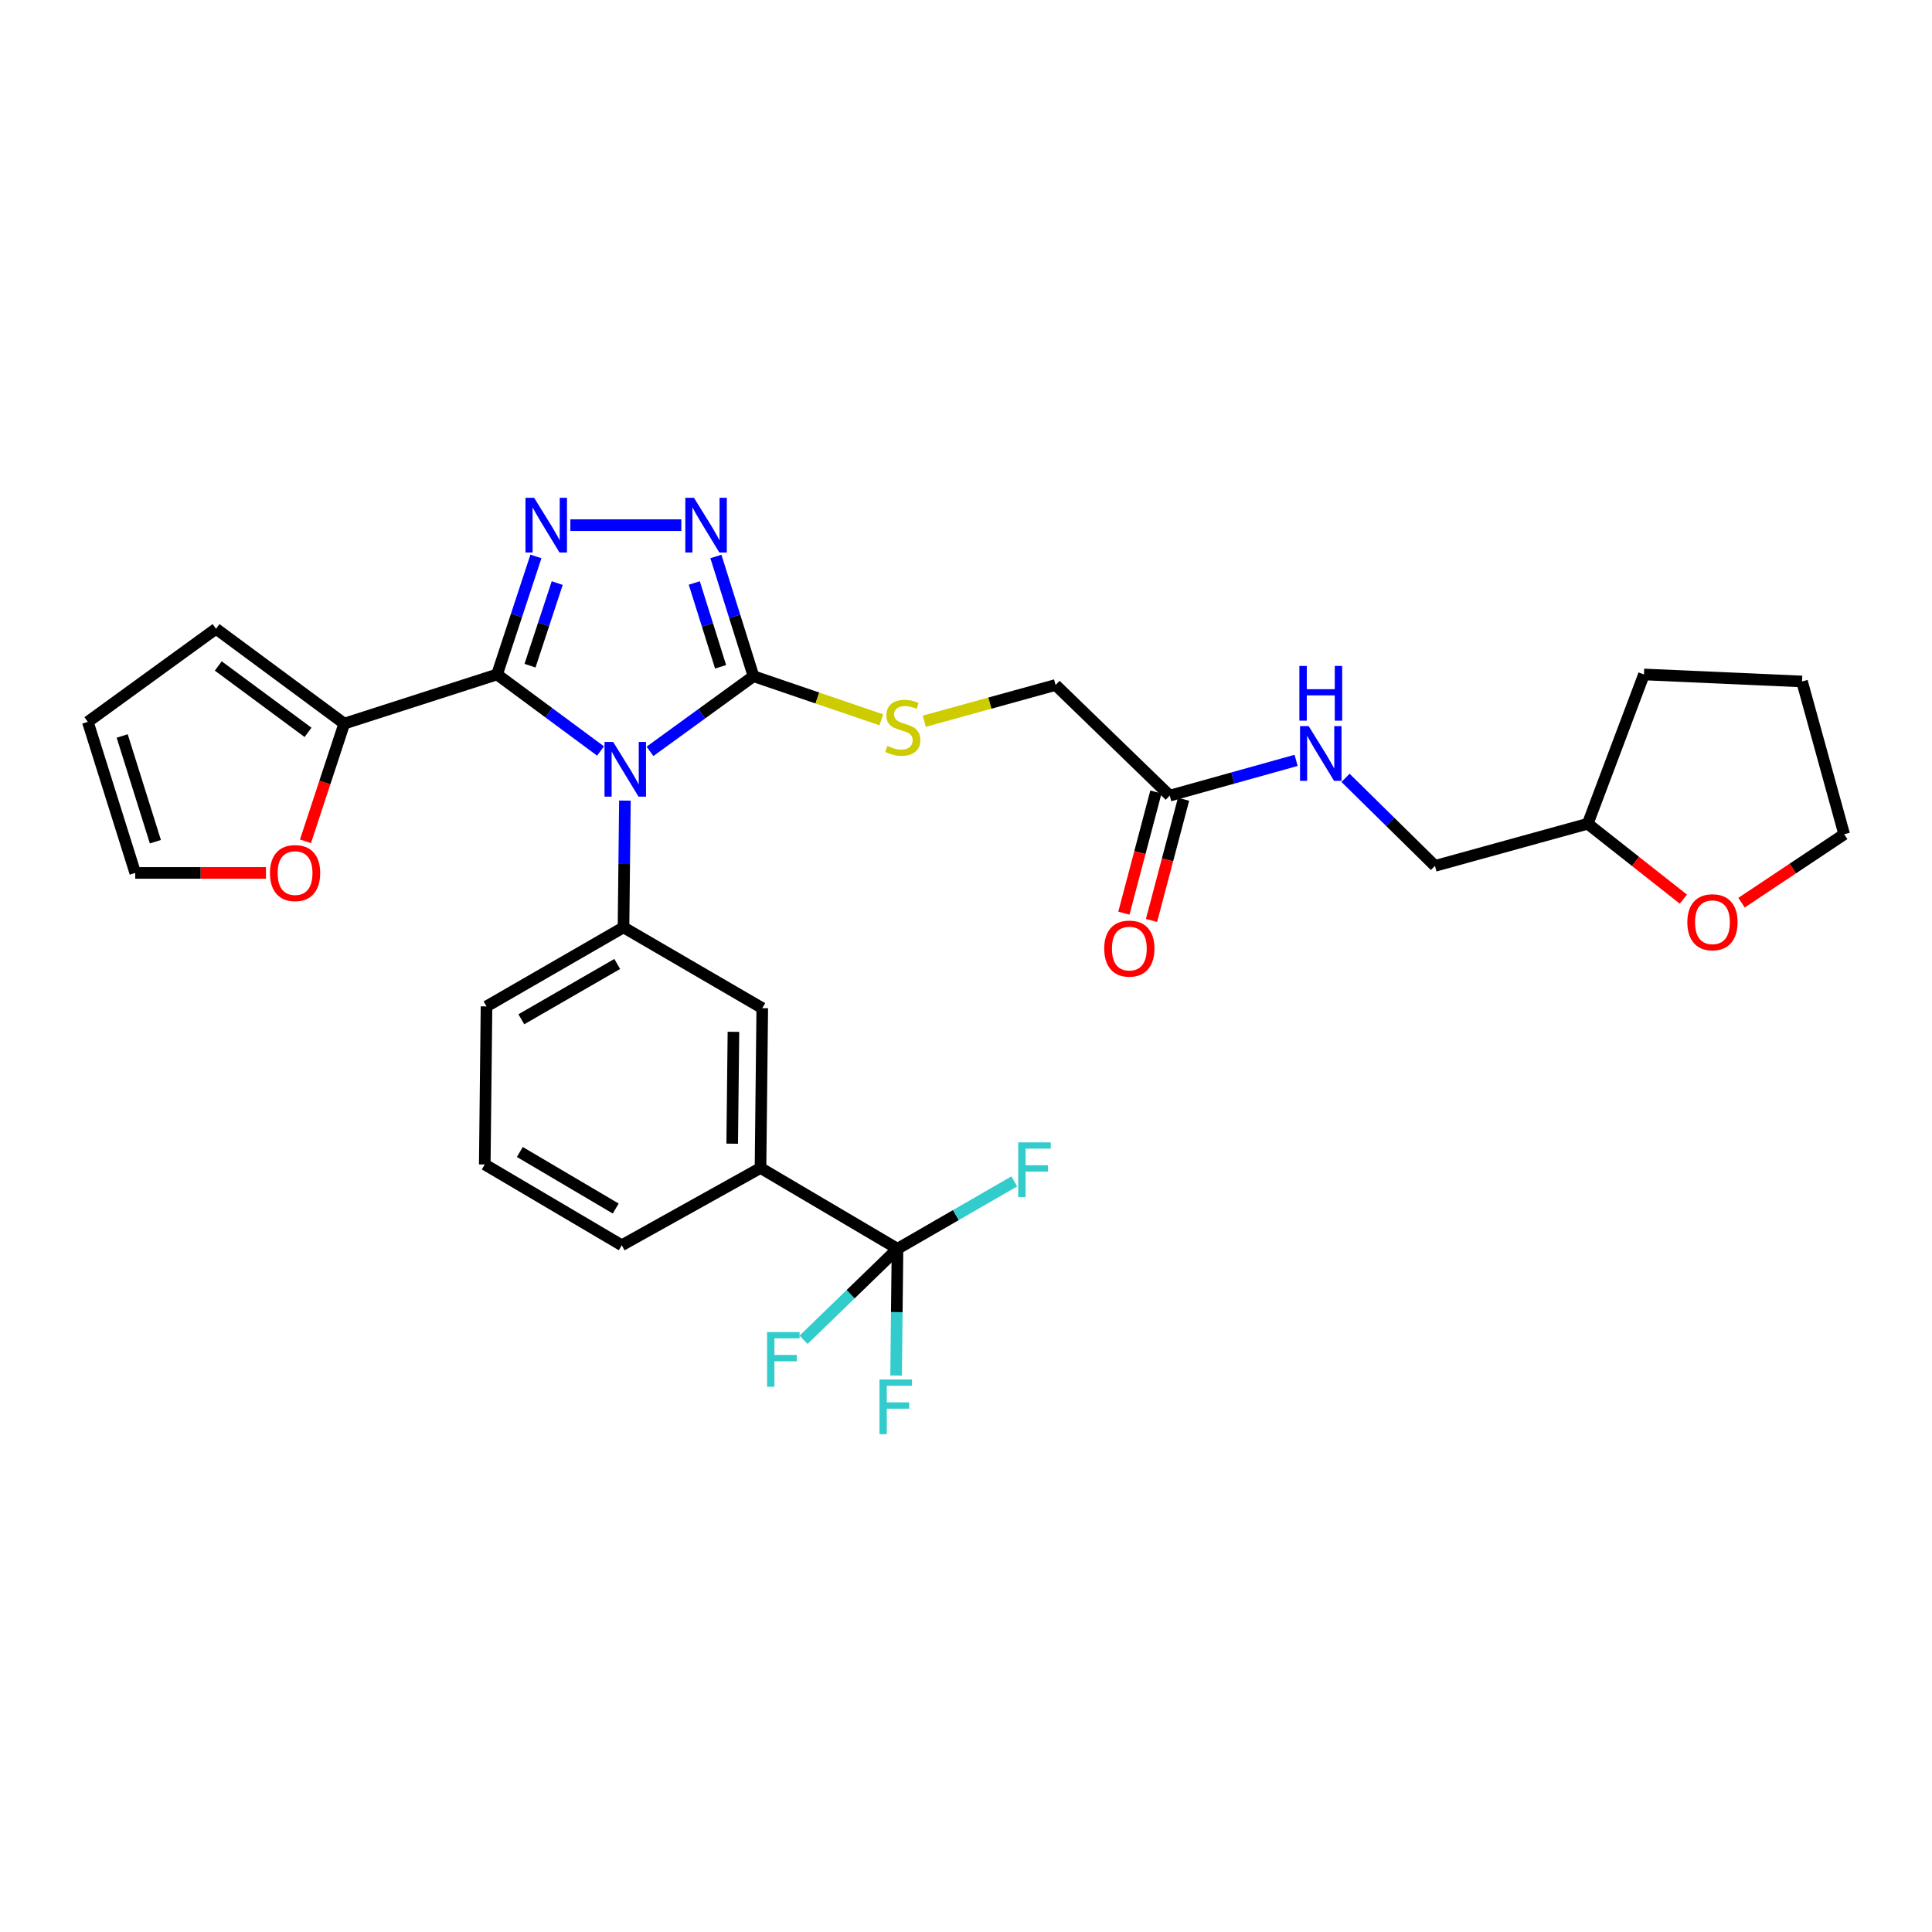 <?xml version='1.0' encoding='iso-8859-1'?>
<svg version='1.1' baseProfile='full'
              xmlns='http://www.w3.org/2000/svg'
                      xmlns:rdkit='http://www.rdkit.org/xml'
                      xmlns:xlink='http://www.w3.org/1999/xlink'
                  xml:space='preserve'
width='1000px' height='1000px' viewBox='0 0 1000 1000'>
<!-- END OF HEADER -->
<rect style='opacity:1.0;fill:#FFFFFF;stroke:none' width='1000' height='1000' x='0' y='0'> </rect>
<path class='bond-0' d='M 352.651,271.82 L 295.217,271.82' style='fill:none;fill-rule:evenodd;stroke:#0000FF;stroke-width:6px;stroke-linecap:butt;stroke-linejoin:miter;stroke-opacity:1' />
<path class='bond-1' d='M 370.548,288.028 L 380.276,319.014' style='fill:none;fill-rule:evenodd;stroke:#0000FF;stroke-width:6px;stroke-linecap:butt;stroke-linejoin:miter;stroke-opacity:1' />
<path class='bond-1' d='M 380.276,319.014 L 390.005,349.999' style='fill:none;fill-rule:evenodd;stroke:#000000;stroke-width:6px;stroke-linecap:butt;stroke-linejoin:miter;stroke-opacity:1' />
<path class='bond-1' d='M 359.359,301.753 L 366.169,323.443' style='fill:none;fill-rule:evenodd;stroke:#0000FF;stroke-width:6px;stroke-linecap:butt;stroke-linejoin:miter;stroke-opacity:1' />
<path class='bond-1' d='M 366.169,323.443 L 372.979,345.133' style='fill:none;fill-rule:evenodd;stroke:#000000;stroke-width:6px;stroke-linecap:butt;stroke-linejoin:miter;stroke-opacity:1' />
<path class='bond-2' d='M 277.394,288.014 L 267.333,318.555' style='fill:none;fill-rule:evenodd;stroke:#0000FF;stroke-width:6px;stroke-linecap:butt;stroke-linejoin:miter;stroke-opacity:1' />
<path class='bond-2' d='M 267.333,318.555 L 257.271,349.095' style='fill:none;fill-rule:evenodd;stroke:#000000;stroke-width:6px;stroke-linecap:butt;stroke-linejoin:miter;stroke-opacity:1' />
<path class='bond-2' d='M 288.419,301.802 L 281.377,323.181' style='fill:none;fill-rule:evenodd;stroke:#0000FF;stroke-width:6px;stroke-linecap:butt;stroke-linejoin:miter;stroke-opacity:1' />
<path class='bond-2' d='M 281.377,323.181 L 274.334,344.56' style='fill:none;fill-rule:evenodd;stroke:#000000;stroke-width:6px;stroke-linecap:butt;stroke-linejoin:miter;stroke-opacity:1' />
<path class='bond-3' d='M 257.271,349.095 L 178.188,374.545' style='fill:none;fill-rule:evenodd;stroke:#000000;stroke-width:6px;stroke-linecap:butt;stroke-linejoin:miter;stroke-opacity:1' />
<path class='bond-4' d='M 257.271,349.095 L 284.053,368.906' style='fill:none;fill-rule:evenodd;stroke:#000000;stroke-width:6px;stroke-linecap:butt;stroke-linejoin:miter;stroke-opacity:1' />
<path class='bond-4' d='M 284.053,368.906 L 310.834,388.716' style='fill:none;fill-rule:evenodd;stroke:#0000FF;stroke-width:6px;stroke-linecap:butt;stroke-linejoin:miter;stroke-opacity:1' />
<path class='bond-5' d='M 336.428,388.9 L 363.217,369.449' style='fill:none;fill-rule:evenodd;stroke:#0000FF;stroke-width:6px;stroke-linecap:butt;stroke-linejoin:miter;stroke-opacity:1' />
<path class='bond-5' d='M 363.217,369.449 L 390.005,349.999' style='fill:none;fill-rule:evenodd;stroke:#000000;stroke-width:6px;stroke-linecap:butt;stroke-linejoin:miter;stroke-opacity:1' />
<path class='bond-6' d='M 323.457,414.392 L 323.092,447.195' style='fill:none;fill-rule:evenodd;stroke:#0000FF;stroke-width:6px;stroke-linecap:butt;stroke-linejoin:miter;stroke-opacity:1' />
<path class='bond-6' d='M 323.092,447.195 L 322.726,479.997' style='fill:none;fill-rule:evenodd;stroke:#000000;stroke-width:6px;stroke-linecap:butt;stroke-linejoin:miter;stroke-opacity:1' />
<path class='bond-7' d='M 390.005,349.999 L 423.078,361.286' style='fill:none;fill-rule:evenodd;stroke:#000000;stroke-width:6px;stroke-linecap:butt;stroke-linejoin:miter;stroke-opacity:1' />
<path class='bond-7' d='M 423.078,361.286 L 456.151,372.573' style='fill:none;fill-rule:evenodd;stroke:#CCCC00;stroke-width:6px;stroke-linecap:butt;stroke-linejoin:miter;stroke-opacity:1' />
<path class='bond-8' d='M 670.863,393.567 L 638.158,402.691' style='fill:none;fill-rule:evenodd;stroke:#0000FF;stroke-width:6px;stroke-linecap:butt;stroke-linejoin:miter;stroke-opacity:1' />
<path class='bond-8' d='M 638.158,402.691 L 605.452,411.815' style='fill:none;fill-rule:evenodd;stroke:#000000;stroke-width:6px;stroke-linecap:butt;stroke-linejoin:miter;stroke-opacity:1' />
<path class='bond-9' d='M 696.445,402.619 L 719.587,425.4' style='fill:none;fill-rule:evenodd;stroke:#0000FF;stroke-width:6px;stroke-linecap:butt;stroke-linejoin:miter;stroke-opacity:1' />
<path class='bond-9' d='M 719.587,425.4 L 742.729,448.182' style='fill:none;fill-rule:evenodd;stroke:#000000;stroke-width:6px;stroke-linecap:butt;stroke-linejoin:miter;stroke-opacity:1' />
<path class='bond-10' d='M 478.404,373.298 L 512.384,363.924' style='fill:none;fill-rule:evenodd;stroke:#CCCC00;stroke-width:6px;stroke-linecap:butt;stroke-linejoin:miter;stroke-opacity:1' />
<path class='bond-10' d='M 512.384,363.924 L 546.364,354.55' style='fill:none;fill-rule:evenodd;stroke:#000000;stroke-width:6px;stroke-linecap:butt;stroke-linejoin:miter;stroke-opacity:1' />
<path class='bond-11' d='M 605.452,411.815 L 546.364,354.55' style='fill:none;fill-rule:evenodd;stroke:#000000;stroke-width:6px;stroke-linecap:butt;stroke-linejoin:miter;stroke-opacity:1' />
<path class='bond-12' d='M 598.305,409.926 L 590.014,441.289' style='fill:none;fill-rule:evenodd;stroke:#000000;stroke-width:6px;stroke-linecap:butt;stroke-linejoin:miter;stroke-opacity:1' />
<path class='bond-12' d='M 590.014,441.289 L 581.724,472.652' style='fill:none;fill-rule:evenodd;stroke:#FF0000;stroke-width:6px;stroke-linecap:butt;stroke-linejoin:miter;stroke-opacity:1' />
<path class='bond-12' d='M 612.6,413.704 L 604.31,445.067' style='fill:none;fill-rule:evenodd;stroke:#000000;stroke-width:6px;stroke-linecap:butt;stroke-linejoin:miter;stroke-opacity:1' />
<path class='bond-12' d='M 604.31,445.067 L 596.02,476.43' style='fill:none;fill-rule:evenodd;stroke:#FF0000;stroke-width:6px;stroke-linecap:butt;stroke-linejoin:miter;stroke-opacity:1' />
<path class='bond-13' d='M 250.913,602.725 L 321.823,644.546' style='fill:none;fill-rule:evenodd;stroke:#000000;stroke-width:6px;stroke-linecap:butt;stroke-linejoin:miter;stroke-opacity:1' />
<path class='bond-13' d='M 269.061,596.262 L 318.698,625.537' style='fill:none;fill-rule:evenodd;stroke:#000000;stroke-width:6px;stroke-linecap:butt;stroke-linejoin:miter;stroke-opacity:1' />
<path class='bond-14' d='M 250.913,602.725 L 251.817,520.906' style='fill:none;fill-rule:evenodd;stroke:#000000;stroke-width:6px;stroke-linecap:butt;stroke-linejoin:miter;stroke-opacity:1' />
<path class='bond-15' d='M 321.823,644.546 L 393.636,604.541' style='fill:none;fill-rule:evenodd;stroke:#000000;stroke-width:6px;stroke-linecap:butt;stroke-linejoin:miter;stroke-opacity:1' />
<path class='bond-16' d='M 158.118,435.467 L 168.153,405.006' style='fill:none;fill-rule:evenodd;stroke:#FF0000;stroke-width:6px;stroke-linecap:butt;stroke-linejoin:miter;stroke-opacity:1' />
<path class='bond-16' d='M 168.153,405.006 L 178.188,374.545' style='fill:none;fill-rule:evenodd;stroke:#000000;stroke-width:6px;stroke-linecap:butt;stroke-linejoin:miter;stroke-opacity:1' />
<path class='bond-17' d='M 137.662,451.821 L 103.831,451.821' style='fill:none;fill-rule:evenodd;stroke:#FF0000;stroke-width:6px;stroke-linecap:butt;stroke-linejoin:miter;stroke-opacity:1' />
<path class='bond-17' d='M 103.831,451.821 L 70,451.821' style='fill:none;fill-rule:evenodd;stroke:#000000;stroke-width:6px;stroke-linecap:butt;stroke-linejoin:miter;stroke-opacity:1' />
<path class='bond-18' d='M 178.188,374.545 L 111.821,325.453' style='fill:none;fill-rule:evenodd;stroke:#000000;stroke-width:6px;stroke-linecap:butt;stroke-linejoin:miter;stroke-opacity:1' />
<path class='bond-18' d='M 159.44,379.069 L 112.983,344.705' style='fill:none;fill-rule:evenodd;stroke:#000000;stroke-width:6px;stroke-linecap:butt;stroke-linejoin:miter;stroke-opacity:1' />
<path class='bond-19' d='M 111.821,325.453 L 45.455,373.641' style='fill:none;fill-rule:evenodd;stroke:#000000;stroke-width:6px;stroke-linecap:butt;stroke-linejoin:miter;stroke-opacity:1' />
<path class='bond-20' d='M 45.455,373.641 L 70,451.821' style='fill:none;fill-rule:evenodd;stroke:#000000;stroke-width:6px;stroke-linecap:butt;stroke-linejoin:miter;stroke-opacity:1' />
<path class='bond-20' d='M 63.244,380.939 L 80.426,435.664' style='fill:none;fill-rule:evenodd;stroke:#000000;stroke-width:6px;stroke-linecap:butt;stroke-linejoin:miter;stroke-opacity:1' />
<path class='bond-21' d='M 393.636,604.541 L 394.548,521.818' style='fill:none;fill-rule:evenodd;stroke:#000000;stroke-width:6px;stroke-linecap:butt;stroke-linejoin:miter;stroke-opacity:1' />
<path class='bond-21' d='M 378.987,591.969 L 379.625,534.064' style='fill:none;fill-rule:evenodd;stroke:#000000;stroke-width:6px;stroke-linecap:butt;stroke-linejoin:miter;stroke-opacity:1' />
<path class='bond-22' d='M 393.636,604.541 L 464.545,646.362' style='fill:none;fill-rule:evenodd;stroke:#000000;stroke-width:6px;stroke-linecap:butt;stroke-linejoin:miter;stroke-opacity:1' />
<path class='bond-23' d='M 394.548,521.818 L 322.726,479.997' style='fill:none;fill-rule:evenodd;stroke:#000000;stroke-width:6px;stroke-linecap:butt;stroke-linejoin:miter;stroke-opacity:1' />
<path class='bond-24' d='M 322.726,479.997 L 251.817,520.906' style='fill:none;fill-rule:evenodd;stroke:#000000;stroke-width:6px;stroke-linecap:butt;stroke-linejoin:miter;stroke-opacity:1' />
<path class='bond-24' d='M 319.479,498.941 L 269.842,527.578' style='fill:none;fill-rule:evenodd;stroke:#000000;stroke-width:6px;stroke-linecap:butt;stroke-linejoin:miter;stroke-opacity:1' />
<path class='bond-25' d='M 464.545,646.362 L 464.18,679.168' style='fill:none;fill-rule:evenodd;stroke:#000000;stroke-width:6px;stroke-linecap:butt;stroke-linejoin:miter;stroke-opacity:1' />
<path class='bond-25' d='M 464.18,679.168 L 463.814,711.975' style='fill:none;fill-rule:evenodd;stroke:#33CCCC;stroke-width:6px;stroke-linecap:butt;stroke-linejoin:miter;stroke-opacity:1' />
<path class='bond-26' d='M 464.545,646.362 L 494.767,628.926' style='fill:none;fill-rule:evenodd;stroke:#000000;stroke-width:6px;stroke-linecap:butt;stroke-linejoin:miter;stroke-opacity:1' />
<path class='bond-26' d='M 494.767,628.926 L 524.988,611.491' style='fill:none;fill-rule:evenodd;stroke:#33CCCC;stroke-width:6px;stroke-linecap:butt;stroke-linejoin:miter;stroke-opacity:1' />
<path class='bond-27' d='M 464.545,646.362 L 440.24,669.921' style='fill:none;fill-rule:evenodd;stroke:#000000;stroke-width:6px;stroke-linecap:butt;stroke-linejoin:miter;stroke-opacity:1' />
<path class='bond-27' d='M 440.24,669.921 L 415.934,693.48' style='fill:none;fill-rule:evenodd;stroke:#33CCCC;stroke-width:6px;stroke-linecap:butt;stroke-linejoin:miter;stroke-opacity:1' />
<path class='bond-28' d='M 742.729,448.182 L 821.812,426.363' style='fill:none;fill-rule:evenodd;stroke:#000000;stroke-width:6px;stroke-linecap:butt;stroke-linejoin:miter;stroke-opacity:1' />
<path class='bond-29' d='M 821.812,426.363 L 846.56,445.88' style='fill:none;fill-rule:evenodd;stroke:#000000;stroke-width:6px;stroke-linecap:butt;stroke-linejoin:miter;stroke-opacity:1' />
<path class='bond-29' d='M 846.56,445.88 L 871.308,465.397' style='fill:none;fill-rule:evenodd;stroke:#FF0000;stroke-width:6px;stroke-linecap:butt;stroke-linejoin:miter;stroke-opacity:1' />
<path class='bond-30' d='M 821.812,426.363 L 850.908,349.095' style='fill:none;fill-rule:evenodd;stroke:#000000;stroke-width:6px;stroke-linecap:butt;stroke-linejoin:miter;stroke-opacity:1' />
<path class='bond-31' d='M 901.412,467.238 L 927.979,449.528' style='fill:none;fill-rule:evenodd;stroke:#FF0000;stroke-width:6px;stroke-linecap:butt;stroke-linejoin:miter;stroke-opacity:1' />
<path class='bond-31' d='M 927.979,449.528 L 954.545,431.818' style='fill:none;fill-rule:evenodd;stroke:#000000;stroke-width:6px;stroke-linecap:butt;stroke-linejoin:miter;stroke-opacity:1' />
<path class='bond-32' d='M 954.545,431.818 L 932.727,352.726' style='fill:none;fill-rule:evenodd;stroke:#000000;stroke-width:6px;stroke-linecap:butt;stroke-linejoin:miter;stroke-opacity:1' />
<path class='bond-33' d='M 932.727,352.726 L 850.908,349.095' style='fill:none;fill-rule:evenodd;stroke:#000000;stroke-width:6px;stroke-linecap:butt;stroke-linejoin:miter;stroke-opacity:1' />
<path  class='atom-0' d='M 359.199 257.66
L 368.479 272.66
Q 369.399 274.14, 370.879 276.82
Q 372.359 279.5, 372.439 279.66
L 372.439 257.66
L 376.199 257.66
L 376.199 285.98
L 372.319 285.98
L 362.359 269.58
Q 361.199 267.66, 359.959 265.46
Q 358.759 263.26, 358.399 262.58
L 358.399 285.98
L 354.719 285.98
L 354.719 257.66
L 359.199 257.66
' fill='#0000FF'/>
<path  class='atom-1' d='M 276.469 257.66
L 285.749 272.66
Q 286.669 274.14, 288.149 276.82
Q 289.629 279.5, 289.709 279.66
L 289.709 257.66
L 293.469 257.66
L 293.469 285.98
L 289.589 285.98
L 279.629 269.58
Q 278.469 267.66, 277.229 265.46
Q 276.029 263.26, 275.669 262.58
L 275.669 285.98
L 271.989 285.98
L 271.989 257.66
L 276.469 257.66
' fill='#0000FF'/>
<path  class='atom-3' d='M 317.378 384.027
L 326.658 399.027
Q 327.578 400.507, 329.058 403.187
Q 330.538 405.867, 330.618 406.027
L 330.618 384.027
L 334.378 384.027
L 334.378 412.347
L 330.498 412.347
L 320.538 395.947
Q 319.378 394.027, 318.138 391.827
Q 316.938 389.627, 316.578 388.947
L 316.578 412.347
L 312.898 412.347
L 312.898 384.027
L 317.378 384.027
' fill='#0000FF'/>
<path  class='atom-5' d='M 677.372 375.845
L 686.652 390.845
Q 687.572 392.325, 689.052 395.005
Q 690.532 397.685, 690.612 397.845
L 690.612 375.845
L 694.372 375.845
L 694.372 404.165
L 690.492 404.165
L 680.532 387.765
Q 679.372 385.845, 678.132 383.645
Q 676.932 381.445, 676.572 380.765
L 676.572 404.165
L 672.892 404.165
L 672.892 375.845
L 677.372 375.845
' fill='#0000FF'/>
<path  class='atom-5' d='M 672.552 344.693
L 676.392 344.693
L 676.392 356.733
L 690.872 356.733
L 690.872 344.693
L 694.712 344.693
L 694.712 373.013
L 690.872 373.013
L 690.872 359.933
L 676.392 359.933
L 676.392 373.013
L 672.552 373.013
L 672.552 344.693
' fill='#0000FF'/>
<path  class='atom-6' d='M 459.273 386.088
Q 459.593 386.208, 460.913 386.768
Q 462.233 387.328, 463.673 387.688
Q 465.153 388.008, 466.593 388.008
Q 469.273 388.008, 470.833 386.728
Q 472.393 385.408, 472.393 383.128
Q 472.393 381.568, 471.593 380.608
Q 470.833 379.648, 469.633 379.128
Q 468.433 378.608, 466.433 378.008
Q 463.913 377.248, 462.393 376.528
Q 460.913 375.808, 459.833 374.288
Q 458.793 372.768, 458.793 370.208
Q 458.793 366.648, 461.193 364.448
Q 463.633 362.248, 468.433 362.248
Q 471.713 362.248, 475.433 363.808
L 474.513 366.888
Q 471.113 365.488, 468.553 365.488
Q 465.793 365.488, 464.273 366.648
Q 462.753 367.768, 462.793 369.728
Q 462.793 371.248, 463.553 372.168
Q 464.353 373.088, 465.473 373.608
Q 466.633 374.128, 468.553 374.728
Q 471.113 375.528, 472.633 376.328
Q 474.153 377.128, 475.233 378.768
Q 476.353 380.368, 476.353 383.128
Q 476.353 387.048, 473.713 389.168
Q 471.113 391.248, 466.753 391.248
Q 464.233 391.248, 462.313 390.688
Q 460.433 390.168, 458.193 389.248
L 459.273 386.088
' fill='#CCCC00'/>
<path  class='atom-11' d='M 139.731 451.901
Q 139.731 445.101, 143.091 441.301
Q 146.451 437.501, 152.731 437.501
Q 159.011 437.501, 162.371 441.301
Q 165.731 445.101, 165.731 451.901
Q 165.731 458.781, 162.331 462.701
Q 158.931 466.581, 152.731 466.581
Q 146.491 466.581, 143.091 462.701
Q 139.731 458.821, 139.731 451.901
M 152.731 463.381
Q 157.051 463.381, 159.371 460.501
Q 161.731 457.581, 161.731 451.901
Q 161.731 446.341, 159.371 443.541
Q 157.051 440.701, 152.731 440.701
Q 148.411 440.701, 146.051 443.501
Q 143.731 446.301, 143.731 451.901
Q 143.731 457.621, 146.051 460.501
Q 148.411 463.381, 152.731 463.381
' fill='#FF0000'/>
<path  class='atom-21' d='M 455.213 714.02
L 472.053 714.02
L 472.053 717.26
L 459.013 717.26
L 459.013 725.86
L 470.613 725.86
L 470.613 729.14
L 459.013 729.14
L 459.013 742.34
L 455.213 742.34
L 455.213 714.02
' fill='#33CCCC'/>
<path  class='atom-22' d='M 527.035 591.292
L 543.875 591.292
L 543.875 594.532
L 530.835 594.532
L 530.835 603.132
L 542.435 603.132
L 542.435 606.412
L 530.835 606.412
L 530.835 619.612
L 527.035 619.612
L 527.035 591.292
' fill='#33CCCC'/>
<path  class='atom-23' d='M 397.037 689.475
L 413.877 689.475
L 413.877 692.715
L 400.837 692.715
L 400.837 701.315
L 412.437 701.315
L 412.437 704.595
L 400.837 704.595
L 400.837 717.795
L 397.037 717.795
L 397.037 689.475
' fill='#33CCCC'/>
<path  class='atom-24' d='M 571.546 490.986
Q 571.546 484.186, 574.906 480.386
Q 578.266 476.586, 584.546 476.586
Q 590.826 476.586, 594.186 480.386
Q 597.546 484.186, 597.546 490.986
Q 597.546 497.866, 594.146 501.786
Q 590.746 505.666, 584.546 505.666
Q 578.306 505.666, 574.906 501.786
Q 571.546 497.906, 571.546 490.986
M 584.546 502.466
Q 588.866 502.466, 591.186 499.586
Q 593.546 496.666, 593.546 490.986
Q 593.546 485.426, 591.186 482.626
Q 588.866 479.786, 584.546 479.786
Q 580.226 479.786, 577.866 482.586
Q 575.546 485.386, 575.546 490.986
Q 575.546 496.706, 577.866 499.586
Q 580.226 502.466, 584.546 502.466
' fill='#FF0000'/>
<path  class='atom-27' d='M 873.363 477.35
Q 873.363 470.55, 876.723 466.75
Q 880.083 462.95, 886.363 462.95
Q 892.643 462.95, 896.003 466.75
Q 899.363 470.55, 899.363 477.35
Q 899.363 484.23, 895.963 488.15
Q 892.563 492.03, 886.363 492.03
Q 880.123 492.03, 876.723 488.15
Q 873.363 484.27, 873.363 477.35
M 886.363 488.83
Q 890.683 488.83, 893.003 485.95
Q 895.363 483.03, 895.363 477.35
Q 895.363 471.79, 893.003 468.99
Q 890.683 466.15, 886.363 466.15
Q 882.043 466.15, 879.683 468.95
Q 877.363 471.75, 877.363 477.35
Q 877.363 483.07, 879.683 485.95
Q 882.043 488.83, 886.363 488.83
' fill='#FF0000'/>
</svg>
